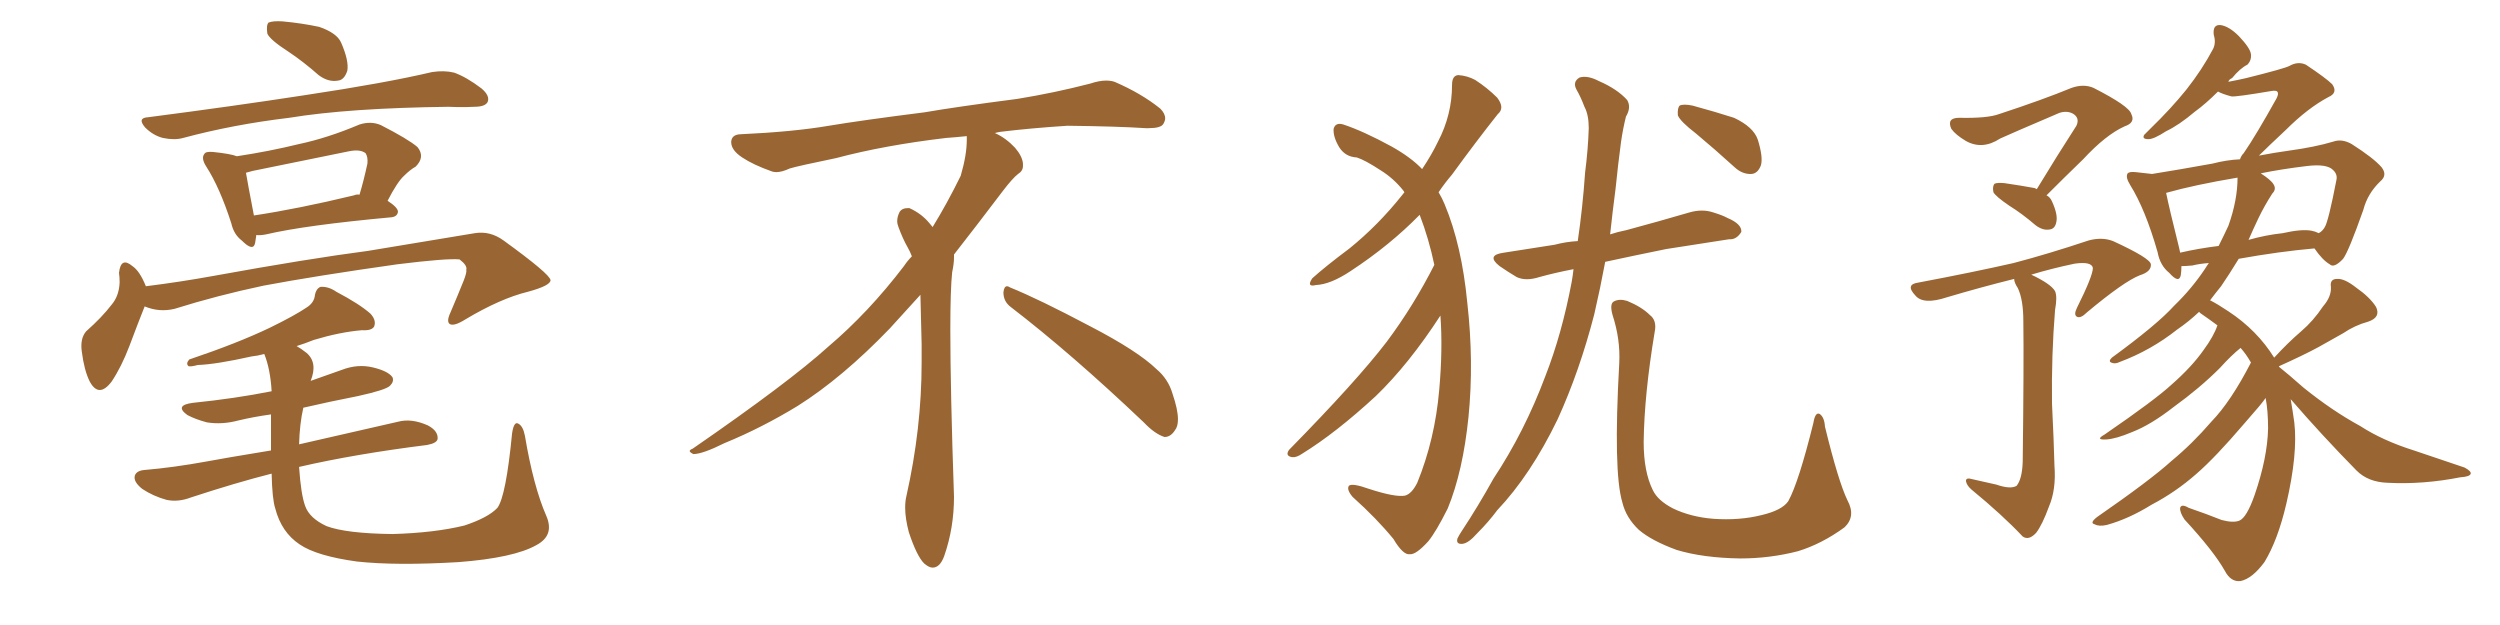 <svg xmlns="http://www.w3.org/2000/svg" xmlns:xlink="http://www.w3.org/1999/xlink" width="600" height="150"><path fill="#996633" padding="10" d="M69.29 12.45L69.29 12.45Q64.75 9.52 64.16 8.06L64.16 8.06Q63.87 6.01 64.45 5.42L64.45 5.42Q65.48 4.98 67.82 5.13L67.82 5.13Q72.51 5.57 76.61 6.45L76.61 6.45Q80.86 7.91 81.88 10.25L81.88 10.25Q83.79 14.65 83.35 16.99L83.35 16.99Q82.62 19.19 81.15 19.34L81.15 19.34Q78.81 19.78 76.46 18.02L76.46 18.02Q72.80 14.79 69.29 12.45ZM35.60 28.13L35.60 28.13Q55.96 25.49 73.10 22.85L73.10 22.85Q92.58 19.92 103.71 17.29L103.71 17.29Q106.64 16.85 108.98 17.43L108.98 17.43Q111.91 18.46 115.58 21.24L115.58 21.24Q117.63 23.00 117.04 24.46L117.04 24.46Q116.46 25.63 113.82 25.63L113.82 25.63Q110.89 25.78 107.67 25.63L107.67 25.63Q83.64 25.93 69.43 28.27L69.43 28.27Q55.96 29.88 43.95 33.11L43.95 33.11Q41.89 33.69 39.11 33.11L39.11 33.11Q36.77 32.52 34.86 30.62L34.86 30.62Q32.81 28.27 35.60 28.13ZM61.52 56.40L61.52 56.40Q61.38 57.42 61.23 58.30L61.23 58.30Q60.79 60.50 58.01 57.71L58.01 57.71Q56.10 56.25 55.52 53.61L55.52 53.61Q52.73 44.97 49.51 39.99L49.51 39.99Q48.19 37.94 49.07 36.91L49.07 36.91Q49.37 36.33 51.12 36.47L51.12 36.47Q55.37 36.91 56.84 37.50L56.84 37.50Q64.60 36.33 71.78 34.57L71.78 34.57Q78.66 33.11 86.28 29.88L86.28 29.88Q89.06 29.00 91.41 30.03L91.41 30.03Q98.00 33.40 100.20 35.30L100.20 35.30Q102.10 37.65 99.76 39.99L99.76 39.99Q98.44 40.72 96.97 42.19L96.97 42.19Q95.36 43.65 93.02 48.19L93.02 48.19Q95.51 49.80 95.51 50.83L95.51 50.83Q95.36 52.00 93.90 52.15L93.90 52.15Q73.24 54.05 63.87 56.25L63.87 56.25Q62.40 56.54 61.52 56.40ZM84.96 46.88L84.96 46.88Q85.69 46.58 86.28 46.73L86.28 46.73Q87.30 43.36 88.18 39.26L88.18 39.26Q88.33 37.65 87.74 36.77L87.74 36.77Q86.43 35.74 83.64 36.33L83.64 36.33Q72.22 38.67 60.64 41.02L60.64 41.02Q59.47 41.31 59.03 41.46L59.03 41.46Q59.47 44.09 60.94 51.71L60.94 51.71Q71.63 50.10 84.96 46.88ZM34.72 73.54L34.72 73.54Q33.25 77.20 31.05 83.06L31.05 83.06Q29.15 88.04 26.81 91.55L26.81 91.55Q23.73 95.65 21.53 91.55L21.53 91.55Q20.21 88.92 19.63 84.38L19.63 84.38Q19.19 81.30 20.65 79.54L20.65 79.54Q24.46 76.17 26.81 73.10L26.81 73.10Q28.56 71.04 28.71 67.82L28.71 67.82Q28.71 66.50 28.56 65.48L28.56 65.48Q29.00 61.52 31.79 63.87L31.79 63.87Q33.54 65.04 35.01 68.70L35.01 68.70Q43.21 67.68 51.27 66.21L51.27 66.21Q73.83 62.11 88.33 60.21L88.33 60.21Q102.39 57.86 113.96 55.96L113.96 55.96Q117.63 55.37 120.85 57.71L120.85 57.71Q131.98 65.77 132.13 67.24L132.13 67.24Q132.13 68.55 126.71 70.02L126.71 70.02Q120.12 71.63 111.77 76.61L111.77 76.61Q108.98 78.37 107.96 77.78L107.96 77.78Q107.08 77.20 108.11 75L108.11 75Q109.86 70.90 111.33 67.24L111.33 67.24Q112.06 65.33 111.91 64.75L111.91 64.75Q112.21 63.72 110.30 62.26L110.30 62.26Q107.23 61.96 95.36 63.43L95.36 63.43Q75.73 66.21 63.28 68.55L63.28 68.55Q52.15 70.90 41.89 74.12L41.89 74.12Q38.23 75 34.72 73.54ZM131.10 123.78L131.10 123.78L131.10 123.78Q133.15 128.47 128.76 130.81L128.76 130.81Q123.34 133.89 110.01 134.91L110.01 134.91Q95.07 135.79 85.69 134.77L85.69 134.77Q76.03 133.45 71.92 130.66L71.92 130.66Q67.53 127.73 66.06 122.02L66.06 122.02Q65.33 119.82 65.19 113.67L65.19 113.67Q56.54 115.87 45.85 119.38L45.85 119.38Q42.77 120.56 39.99 119.97L39.99 119.97Q36.77 119.09 34.13 117.33L34.13 117.33Q31.93 115.58 32.37 114.11L32.37 114.11Q32.81 112.94 34.72 112.79L34.72 112.79Q41.60 112.21 49.66 110.74L49.66 110.74Q53.47 110.01 65.04 108.11L65.04 108.11Q65.04 104.00 65.04 99.46L65.04 99.46Q60.79 100.05 57.13 100.93L57.13 100.93Q53.32 101.95 49.66 101.37L49.66 101.37Q46.88 100.63 44.97 99.61L44.97 99.61Q41.75 97.27 46.29 96.68L46.29 96.68Q56.40 95.65 65.19 93.90L65.19 93.90Q64.89 88.62 63.43 84.96L63.43 84.96Q61.82 85.40 60.35 85.55L60.35 85.55Q51.86 87.45 47.46 87.60L47.46 87.60Q45.85 88.04 45.26 87.89L45.26 87.89Q44.53 87.30 45.41 86.28L45.41 86.28Q57.13 82.32 64.75 78.66L64.75 78.66Q70.75 75.73 73.54 73.83L73.54 73.83Q75.44 72.66 75.59 70.75L75.59 70.75Q75.88 69.29 76.90 68.85L76.90 68.85Q78.81 68.70 80.71 70.02L80.71 70.02Q86.28 72.95 88.92 75.29L88.92 75.29Q90.38 76.90 89.79 78.37L89.79 78.37Q89.21 79.39 86.87 79.25L86.87 79.25Q81.59 79.69 75.29 81.59L75.29 81.59Q73.10 82.47 71.19 83.06L71.19 83.06Q72.22 83.64 73.54 84.67L73.54 84.67Q76.32 87.01 74.56 91.41L74.56 91.41Q78.37 90.09 82.03 88.77L82.03 88.77Q85.84 87.30 89.50 88.18L89.50 88.18Q93.16 89.06 94.19 90.53L94.19 90.53Q94.63 91.55 93.60 92.58L93.60 92.58Q92.58 93.60 85.84 95.07L85.84 95.07Q79.10 96.39 72.80 97.85L72.80 97.85Q71.92 101.66 71.78 106.64L71.78 106.64Q81.30 104.44 95.51 101.22L95.51 101.22Q98.73 100.34 102.69 102.10L102.69 102.10Q105.18 103.42 105.03 105.32L105.03 105.32Q104.88 106.35 102.54 106.79L102.54 106.79Q85.11 108.98 71.78 112.06L71.78 112.06Q72.22 118.65 73.24 121.44L73.24 121.44Q74.27 124.37 78.37 126.27L78.37 126.27Q83.06 128.03 94.19 128.17L94.19 128.17Q104.30 127.88 111.47 126.12L111.47 126.12Q117.19 124.22 119.38 121.88L119.38 121.88Q121.44 119.09 122.90 104.00L122.90 104.00Q123.34 101.07 124.37 101.66L124.37 101.66Q125.54 102.25 125.98 104.59L125.98 104.59Q128.03 116.75 131.10 123.78ZM242.58 73.68L242.58 73.68Q240.82 72.36 240.82 70.17L240.82 70.17Q240.97 68.70 241.70 68.70L241.70 68.70Q241.99 68.70 242.43 68.99L242.43 68.99Q249.32 71.78 261.77 78.37L261.77 78.37Q273.05 84.23 277.59 88.62L277.59 88.62Q280.37 90.97 281.40 94.48L281.40 94.48Q282.71 98.29 282.71 100.63L282.71 100.63Q282.71 102.39 281.98 103.27L281.98 103.27Q280.96 104.88 279.49 104.88L279.49 104.88Q277.15 104.15 274.51 101.37L274.51 101.37Q257.08 84.81 242.58 73.68ZM232.03 33.54L232.03 33.54L232.03 32.67Q229.25 32.96 227.05 33.11L227.05 33.11Q212.26 34.86 200.68 37.94L200.68 37.94Q191.46 39.84 189.55 40.43L189.55 40.43Q187.65 41.31 186.33 41.31L186.33 41.31Q185.74 41.31 185.30 41.16L185.30 41.16Q180.76 39.55 178.13 37.79L178.13 37.79Q175.49 36.04 175.49 34.13L175.49 34.13L175.49 33.98Q175.63 32.37 177.54 32.23L177.54 32.23Q190.43 31.64 198.93 30.18L198.93 30.18Q206.84 28.86 221.92 26.95L221.92 26.95Q229.54 25.63 244.19 23.73L244.19 23.73Q253.13 22.27 261.62 20.07L261.62 20.07Q263.82 19.34 265.43 19.34L265.43 19.34Q266.60 19.34 267.48 19.63L267.48 19.63Q273.93 22.41 278.47 26.07L278.47 26.07Q279.64 27.25 279.64 28.42L279.64 28.42Q279.64 29.00 279.20 29.74L279.20 29.74Q278.61 30.76 275.68 30.76L275.68 30.76L274.95 30.76Q268.21 30.32 256.20 30.18L256.20 30.18Q247.27 30.76 240.09 31.64L240.09 31.64Q239.21 31.79 238.77 31.93L238.77 31.93Q241.41 33.11 243.60 35.45L243.60 35.45Q245.36 37.50 245.51 39.26L245.51 39.26L245.51 39.84Q245.51 41.02 244.34 41.75L244.34 41.75Q243.02 42.77 240.67 45.85L240.67 45.85Q234.23 54.35 228.96 61.08L228.96 61.08L228.96 61.82Q228.96 63.28 228.52 65.33L228.52 65.33Q228.08 69.43 228.08 79.25L228.08 79.25Q228.08 93.46 228.96 119.24L228.96 119.24Q228.96 126.71 226.61 133.45L226.61 133.45Q225.59 136.23 223.83 136.23L223.83 136.23Q222.95 136.23 221.78 135.21L221.78 135.21Q220.02 133.45 218.12 127.73L218.12 127.73Q217.24 124.37 217.24 121.88L217.24 121.88Q217.24 120.26 217.53 119.09L217.53 119.09Q221.19 102.83 221.19 87.01L221.19 87.01L221.19 82.62Q221.04 76.61 220.90 70.75L220.90 70.75Q216.80 75.29 213.57 78.81L213.57 78.81Q202.15 90.67 191.46 97.41L191.46 97.41Q182.81 102.69 173.88 106.35L173.88 106.35Q168.60 108.98 166.41 108.98L166.41 108.98Q165.53 108.54 165.53 108.25L165.53 108.25Q165.53 107.96 166.26 107.67L166.26 107.67Q189.40 91.70 198.78 83.20L198.78 83.20Q208.45 75 216.94 63.87L216.94 63.87Q217.82 62.55 218.85 61.52L218.85 61.52Q218.41 60.35 217.82 59.33L217.82 59.33Q216.65 57.28 215.63 54.49L215.63 54.49Q215.33 53.76 215.33 53.03L215.33 53.03Q215.33 52.00 215.92 50.83L215.92 50.83Q216.50 49.95 217.82 49.95L217.82 49.95L218.26 49.95Q221.19 51.27 223.10 53.61L223.10 53.61Q223.39 53.91 223.83 54.49L223.83 54.49Q227.34 48.78 230.57 42.19L230.57 42.19Q232.03 37.21 232.03 33.54ZM344.24 63.57L344.24 63.57Q342.92 57.28 340.72 51.56L340.72 51.56Q333.54 58.89 324.17 65.04L324.17 65.04Q319.34 68.26 315.82 68.41L315.82 68.41Q313.48 68.99 314.94 66.80L314.94 66.80Q318.02 64.01 323.88 59.62L323.88 59.62Q330.76 54.05 336.47 46.88L336.47 46.88Q336.91 46.29 337.06 46.14L337.06 46.14Q336.91 45.85 336.77 45.70L336.77 45.70Q334.42 42.77 331.35 40.87L331.35 40.87Q327.54 38.38 325.63 37.79L325.63 37.79Q322.85 37.65 321.39 35.30L321.39 35.30Q319.92 32.81 320.07 30.91L320.07 30.91Q320.51 29.30 322.41 29.88L322.41 29.88Q327.25 31.49 333.98 35.16L333.98 35.16Q338.67 37.79 341.31 40.58L341.31 40.58Q343.65 37.06 345.12 33.98L345.12 33.98Q348.49 27.54 348.49 20.36L348.49 20.36Q348.49 18.16 349.95 18.02L349.95 18.02Q352.15 18.16 354.05 19.19L354.05 19.19Q356.98 21.09 359.33 23.44L359.33 23.44Q361.23 25.93 359.47 27.39L359.47 27.39Q354.35 33.84 348.49 41.89L348.49 41.89Q346.73 43.95 345.26 46.14L345.26 46.14Q346.14 47.61 346.73 49.07L346.73 49.07Q350.83 58.89 352.15 72.66L352.15 72.66Q353.76 86.87 352.44 100.05L352.44 100.05Q351.12 113.09 347.46 122.02L347.46 122.02Q344.68 127.59 342.77 129.93L342.77 129.93Q339.84 133.15 338.38 133.01L338.38 133.01Q336.77 133.30 334.42 129.35L334.42 129.35Q330.47 124.51 324.61 119.24L324.61 119.24Q323.14 117.48 323.73 116.60L323.73 116.60Q324.46 115.87 328.56 117.33L328.56 117.33Q334.86 119.38 337.21 118.95L337.21 118.95Q338.82 118.51 340.14 115.87L340.14 115.87Q344.38 105.47 345.41 93.60L345.41 93.60Q346.29 83.79 345.70 75.73L345.70 75.73Q338.09 87.45 330.18 95.07L330.18 95.07Q320.65 103.86 312.60 108.84L312.60 108.84Q311.13 109.86 310.11 109.72L310.11 109.72Q308.35 109.42 309.38 107.96L309.38 107.96Q325.63 91.41 332.81 82.03L332.81 82.03Q339.26 73.39 344.24 63.57ZM377.64 64.60L377.64 64.60Q373.10 65.48 369.43 66.50L369.43 66.50Q366.21 67.53 364.01 66.50L364.01 66.50Q361.82 65.19 359.91 63.87L359.91 63.87Q356.54 61.23 360.94 60.64L360.94 60.64Q367.24 59.62 373.10 58.74L373.10 58.74Q375.88 58.01 378.66 57.86L378.66 57.86Q379.83 49.95 380.42 41.46L380.42 41.46Q381.15 35.74 381.30 30.76L381.30 30.76Q381.30 27.54 380.27 25.63L380.27 25.63Q379.39 23.29 378.37 21.53L378.37 21.53Q377.34 19.63 379.10 18.60L379.10 18.60Q381.01 18.02 383.79 19.48L383.79 19.48Q388.18 21.39 390.53 24.02L390.53 24.02Q391.55 25.78 390.23 27.98L390.23 27.98Q389.50 30.91 389.06 33.98L389.06 33.98Q388.33 39.40 387.74 45.26L387.74 45.26Q387.01 50.83 386.43 56.25L386.43 56.25Q388.18 55.66 390.38 55.22L390.38 55.22Q398.00 53.17 405.47 50.98L405.47 50.98Q408.54 50.10 411.18 50.98L411.18 50.98Q413.53 51.71 414.55 52.29L414.55 52.29Q418.07 53.76 417.92 55.66L417.92 55.66Q416.75 57.57 414.99 57.42L414.99 57.42Q408.25 58.45 399.90 59.77L399.90 59.77Q391.99 61.38 385.25 62.84L385.25 62.84Q384.08 69.14 382.62 75.44L382.62 75.44Q379.10 89.06 373.83 100.63L373.83 100.63Q367.38 113.96 359.33 122.46L359.33 122.46Q357.28 125.24 354.49 128.03L354.49 128.03Q352.44 130.37 350.98 130.52L350.98 130.52Q349.37 130.66 349.80 129.20L349.80 129.20Q350.24 128.32 350.83 127.44L350.83 127.44Q354.79 121.44 358.45 114.84L358.45 114.84Q365.92 103.56 370.90 90.23L370.90 90.23Q374.85 80.13 377.20 67.68L377.20 67.68Q377.49 66.06 377.64 64.60ZM407.08 32.08L407.08 32.08Q403.27 29.15 402.69 27.69L402.69 27.69Q402.54 25.93 403.13 25.34L403.13 25.34Q404.00 24.90 406.20 25.34L406.20 25.34Q411.62 26.81 416.16 28.27L416.16 28.27Q420.85 30.47 421.88 33.54L421.88 33.54Q423.19 37.79 422.61 39.70L422.61 39.70Q421.88 41.60 420.41 41.75L420.41 41.75Q418.21 41.89 416.31 40.14L416.31 40.14Q411.47 35.74 407.08 32.08ZM443.41 120.12L443.41 120.12L443.41 120.12Q445.46 123.93 442.68 126.56L442.68 126.56Q437.26 130.52 431.54 132.28L431.54 132.28Q424.80 134.03 417.63 134.03L417.63 134.03Q408.69 133.89 402.39 131.98L402.39 131.98Q396.39 129.79 393.31 127.15L393.31 127.15Q390.23 124.22 389.36 120.56L389.36 120.56Q387.16 113.23 388.62 87.16L388.62 87.16Q388.92 81.45 387.01 75.59L387.01 75.59Q386.28 72.95 387.30 72.36L387.30 72.36Q388.62 71.63 390.53 72.22L390.53 72.22Q394.04 73.68 395.95 75.59L395.95 75.59Q397.71 76.90 397.12 79.69L397.12 79.69Q394.63 94.63 394.48 106.05L394.48 106.05Q394.48 113.23 396.68 117.63L396.68 117.63Q397.85 120.12 401.51 122.02L401.51 122.02Q405.76 124.07 411.18 124.51L411.18 124.51Q417.48 124.95 422.75 123.63L422.75 123.63Q427.73 122.46 429.20 120.26L429.20 120.26Q431.69 115.72 435.21 101.51L435.21 101.51Q435.64 98.88 436.67 99.32L436.67 99.32Q437.84 100.05 437.99 102.39L437.99 102.39Q441.21 115.58 443.41 120.12ZM488.82 45.41L488.82 45.41Q493.80 37.21 498.34 30.18L498.34 30.18Q499.22 28.27 497.46 27.25L497.46 27.25Q496.00 26.51 494.24 27.10L494.24 27.10Q482.23 32.23 480.03 33.25L480.03 33.25Q475.78 36.04 471.83 33.84L471.83 33.84Q469.34 32.37 468.31 30.91L468.31 30.91Q467.14 28.27 470.21 28.27L470.21 28.27Q476.95 28.42 479.74 27.39L479.74 27.39Q490.43 23.88 497.17 21.09L497.17 21.09Q500.10 20.07 502.44 21.09L502.44 21.09Q511.08 25.49 511.52 27.39L511.52 27.39Q512.55 29.44 509.91 30.32L509.91 30.32Q505.37 32.37 499.95 38.23L499.95 38.23Q495.26 42.77 491.16 46.88L491.16 46.88Q492.04 47.31 492.48 48.34L492.48 48.34Q493.95 51.56 493.51 53.32L493.51 53.32Q493.21 54.93 491.89 55.08L491.89 55.08Q490.28 55.37 488.53 54.05L488.53 54.05Q485.30 51.27 482.23 49.37L482.23 49.37Q479.00 47.17 478.42 46.14L478.42 46.14Q478.13 44.68 478.71 44.09L478.71 44.09Q479.30 43.80 481.05 43.95L481.05 43.95Q485.01 44.53 488.23 45.12L488.23 45.12Q488.67 45.26 488.82 45.41ZM479.15 116.31L479.15 116.31Q482.52 117.48 483.98 116.60L483.98 116.60Q485.30 114.99 485.45 110.89L485.45 110.89Q485.74 87.30 485.60 77.05L485.60 77.05Q485.60 71.92 484.28 69.14L484.28 69.14Q483.40 67.82 483.40 66.94L483.40 66.94Q475.20 68.99 467.29 71.34L467.29 71.34Q461.57 73.24 459.67 70.90L459.67 70.90Q457.18 68.26 460.40 67.82L460.40 67.82Q473.58 65.33 483.25 63.13L483.25 63.13Q491.60 60.94 501.27 57.71L501.27 57.71Q504.49 56.84 507.13 57.86L507.13 57.86Q516.06 61.96 516.21 63.43L516.21 63.43Q516.36 65.19 513.57 66.06L513.57 66.06Q509.77 67.53 500.83 75L500.83 75Q499.37 76.46 498.49 76.03L498.49 76.03Q497.61 75.59 498.49 73.83L498.49 73.83Q502.29 66.21 502.29 64.31L502.29 64.31Q502.00 62.70 497.90 63.28L497.90 63.28Q492.33 64.45 487.50 65.92L487.50 65.92Q492.19 68.12 493.21 69.87L493.21 69.87Q493.80 71.19 493.21 74.41L493.21 74.41Q492.33 85.25 492.48 96.83L492.48 96.83Q492.92 105.91 493.07 111.77L493.07 111.77Q493.51 117.48 491.75 121.58L491.75 121.58Q490.14 125.98 488.67 127.88L488.67 127.88Q486.91 129.79 485.45 128.76L485.45 128.76Q480.62 123.63 473.14 117.48L473.14 117.48Q471.97 116.46 471.83 115.43L471.83 115.43Q471.83 114.55 473.29 114.99L473.29 114.99Q476.51 115.72 479.15 116.31ZM549.76 95.80L549.76 95.80Q550.20 98.29 550.63 101.37L550.63 101.37Q551.51 108.84 548.73 120.85L548.73 120.85Q546.68 129.64 543.46 134.91L543.46 134.91Q540.53 138.87 537.74 139.45L537.74 139.45Q535.40 139.75 533.94 136.96L533.94 136.96Q531.30 132.28 524.27 124.66L524.27 124.66Q523.10 122.90 523.24 121.88L523.24 121.88Q523.54 120.85 525.29 121.88L525.29 121.88Q529.54 123.34 533.20 124.80L533.20 124.80Q535.99 125.54 537.45 124.95L537.45 124.95Q539.21 124.22 541.11 118.80L541.11 118.80Q544.19 109.86 544.34 102.83L544.34 102.83Q544.34 98.58 543.75 95.51L543.75 95.51Q543.02 96.68 538.62 101.66L538.62 101.66Q531.74 109.72 527.20 113.67L527.20 113.67Q522.22 118.07 516.36 121.14L516.36 121.14Q510.94 124.51 505.66 125.98L505.66 125.98Q503.76 126.42 502.73 125.83L502.73 125.83Q501.42 125.54 503.32 124.07L503.32 124.07Q516.21 115.14 521.19 110.60L521.19 110.60Q526.17 106.49 530.71 101.22L530.71 101.22Q535.40 96.39 540.23 87.01L540.23 87.01Q539.06 84.96 537.74 83.50L537.74 83.50Q535.55 85.25 532.76 88.33L532.76 88.33Q527.93 93.16 521.63 97.71L521.63 97.71Q516.21 101.95 511.67 103.71L511.67 103.71Q507.86 105.32 505.52 105.47L505.52 105.47Q502.73 105.62 505.08 104.30L505.08 104.30Q517.24 95.95 521.19 92.29L521.19 92.29Q526.03 88.04 528.81 84.08L528.81 84.08Q531.30 80.71 532.18 78.08L532.18 78.08Q529.98 76.46 528.08 75.15L528.08 75.15Q527.78 74.85 527.78 74.85L527.78 74.85Q525.29 77.20 522.51 79.10L522.51 79.10Q516.21 84.08 508.74 86.87L508.74 86.87Q507.57 87.45 506.69 87.01L506.69 87.01Q505.96 86.72 506.84 85.84L506.84 85.84Q517.68 77.93 521.78 73.39L521.78 73.39Q526.03 69.29 529.25 64.45L529.25 64.45Q529.69 63.72 530.13 63.13L530.13 63.13Q527.93 63.28 526.17 63.72L526.17 63.72Q524.56 63.87 523.54 63.87L523.54 63.87Q523.54 65.04 523.39 66.06L523.39 66.06Q522.95 68.12 520.61 65.48L520.61 65.48Q518.41 63.72 517.82 60.50L517.82 60.50Q514.89 50.24 511.23 44.38L511.23 44.38Q510.06 42.48 510.64 41.60L510.64 41.60Q511.08 41.16 512.55 41.31L512.55 41.31Q515.04 41.60 516.50 41.75L516.50 41.75Q522.95 40.72 531.01 39.26L531.01 39.26Q534.38 38.38 537.60 38.23L537.60 38.23Q537.89 37.35 538.48 36.77L538.48 36.77Q541.41 32.52 546.39 23.58L546.39 23.58Q546.97 22.41 546.53 21.97L546.53 21.97Q546.24 21.68 545.21 21.83L545.21 21.83Q536.57 23.29 535.55 23.14L535.55 23.14Q533.35 22.56 532.32 21.97L532.32 21.97Q529.39 24.90 526.76 26.81L526.76 26.81Q522.95 30.03 519.87 31.49L519.87 31.49Q516.94 33.40 515.63 33.40L515.63 33.40Q514.01 33.40 514.60 32.37L514.60 32.37Q515.19 31.79 516.21 30.76L516.21 30.76Q521.04 26.07 524.71 21.53L524.71 21.53Q528.52 16.70 531.15 11.72L531.15 11.72Q531.88 10.25 531.30 8.35L531.30 8.35Q531.01 5.86 532.91 6.01L532.91 6.01Q534.96 6.30 537.30 8.64L537.30 8.64Q540.09 11.57 540.23 13.04L540.23 13.04Q540.38 14.50 539.36 15.53L539.36 15.53Q537.60 16.41 535.69 18.75L535.69 18.75Q534.96 19.04 534.81 19.63L534.81 19.63Q537.16 19.19 539.06 18.75L539.06 18.75Q548.44 16.41 549.46 15.82L549.46 15.82Q551.51 14.65 553.42 15.53L553.42 15.53Q558.25 18.75 559.72 20.21L559.72 20.21Q561.18 22.27 558.84 23.29L558.84 23.29Q553.86 25.93 548.58 31.20L548.58 31.20Q544.34 35.16 542.14 37.35L542.14 37.35Q545.95 36.62 549.17 36.18L549.17 36.18Q555.62 35.30 560.01 33.98L560.01 33.98Q562.06 33.25 564.40 34.57L564.40 34.57Q569.68 37.94 571.58 40.14L571.58 40.14Q573.05 42.04 571.29 43.51L571.29 43.51Q568.21 46.44 567.19 50.39L567.19 50.39L567.19 50.39Q563.67 60.35 562.35 62.11L562.35 62.11Q560.16 64.45 559.13 63.43L559.13 63.43Q557.37 62.40 555.47 59.62L555.47 59.62Q547.12 60.35 537.30 62.11L537.30 62.11Q534.96 65.92 533.06 68.70L533.06 68.70Q531.74 70.31 530.42 72.07L530.42 72.07Q532.18 72.95 534.81 74.71L534.81 74.71Q541.70 79.25 545.80 85.84L545.80 85.84Q549.02 82.32 552.25 79.54L552.25 79.54Q555.18 77.05 557.52 73.54L557.52 73.54Q559.57 71.19 559.42 68.85L559.42 68.85Q559.13 66.94 560.89 66.94L560.89 66.94Q562.65 66.80 565.43 68.99L565.43 68.99Q568.80 71.34 570.26 73.68L570.26 73.68Q571.44 76.17 568.36 77.20L568.36 77.20Q565.14 78.08 562.35 79.98L562.35 79.98Q559.42 81.59 556.35 83.35L556.35 83.35Q552.83 85.25 546.97 87.89L546.97 87.89Q546.97 87.89 546.97 88.04L546.97 88.04Q549.17 89.79 552.83 93.02L552.83 93.02Q559.72 98.58 566.46 102.25L566.46 102.25Q571.88 105.76 579.35 108.11L579.35 108.11Q585.79 110.30 591.50 112.21L591.50 112.21Q593.12 113.09 592.97 113.67L592.97 113.67Q592.82 114.40 590.48 114.55L590.48 114.55Q581.54 116.31 573.05 115.87L573.05 115.87Q568.36 115.72 565.58 112.94L565.58 112.94Q557.37 104.59 549.76 95.80ZM534.81 54.20L534.81 54.20Q537.01 48.05 537.01 42.63L537.01 42.63Q526.61 44.38 519.87 46.29L519.87 46.29Q520.61 49.95 522.95 59.33L522.95 59.33Q523.10 60.06 523.24 60.64L523.24 60.64Q527.64 59.62 532.47 59.03L532.47 59.03Q533.79 56.40 534.81 54.20ZM541.99 52.44L541.99 52.44L541.99 52.44Q540.67 55.22 539.65 57.57L539.65 57.57Q543.75 56.40 547.85 55.96L547.85 55.96Q552.39 54.93 554.74 55.37L554.74 55.37Q555.62 55.52 556.49 55.96L556.49 55.96Q557.37 55.52 557.96 54.49L557.96 54.49Q558.84 53.03 560.74 43.21L560.74 43.21Q561.04 41.89 560.01 40.87L560.01 40.87Q558.54 39.26 553.71 39.84L553.71 39.84Q547.56 40.58 542.58 41.60L542.58 41.60Q545.07 43.21 545.65 44.24L545.65 44.24Q546.39 45.41 545.36 46.44L545.36 46.44Q543.46 49.37 541.99 52.44Z"/></svg>